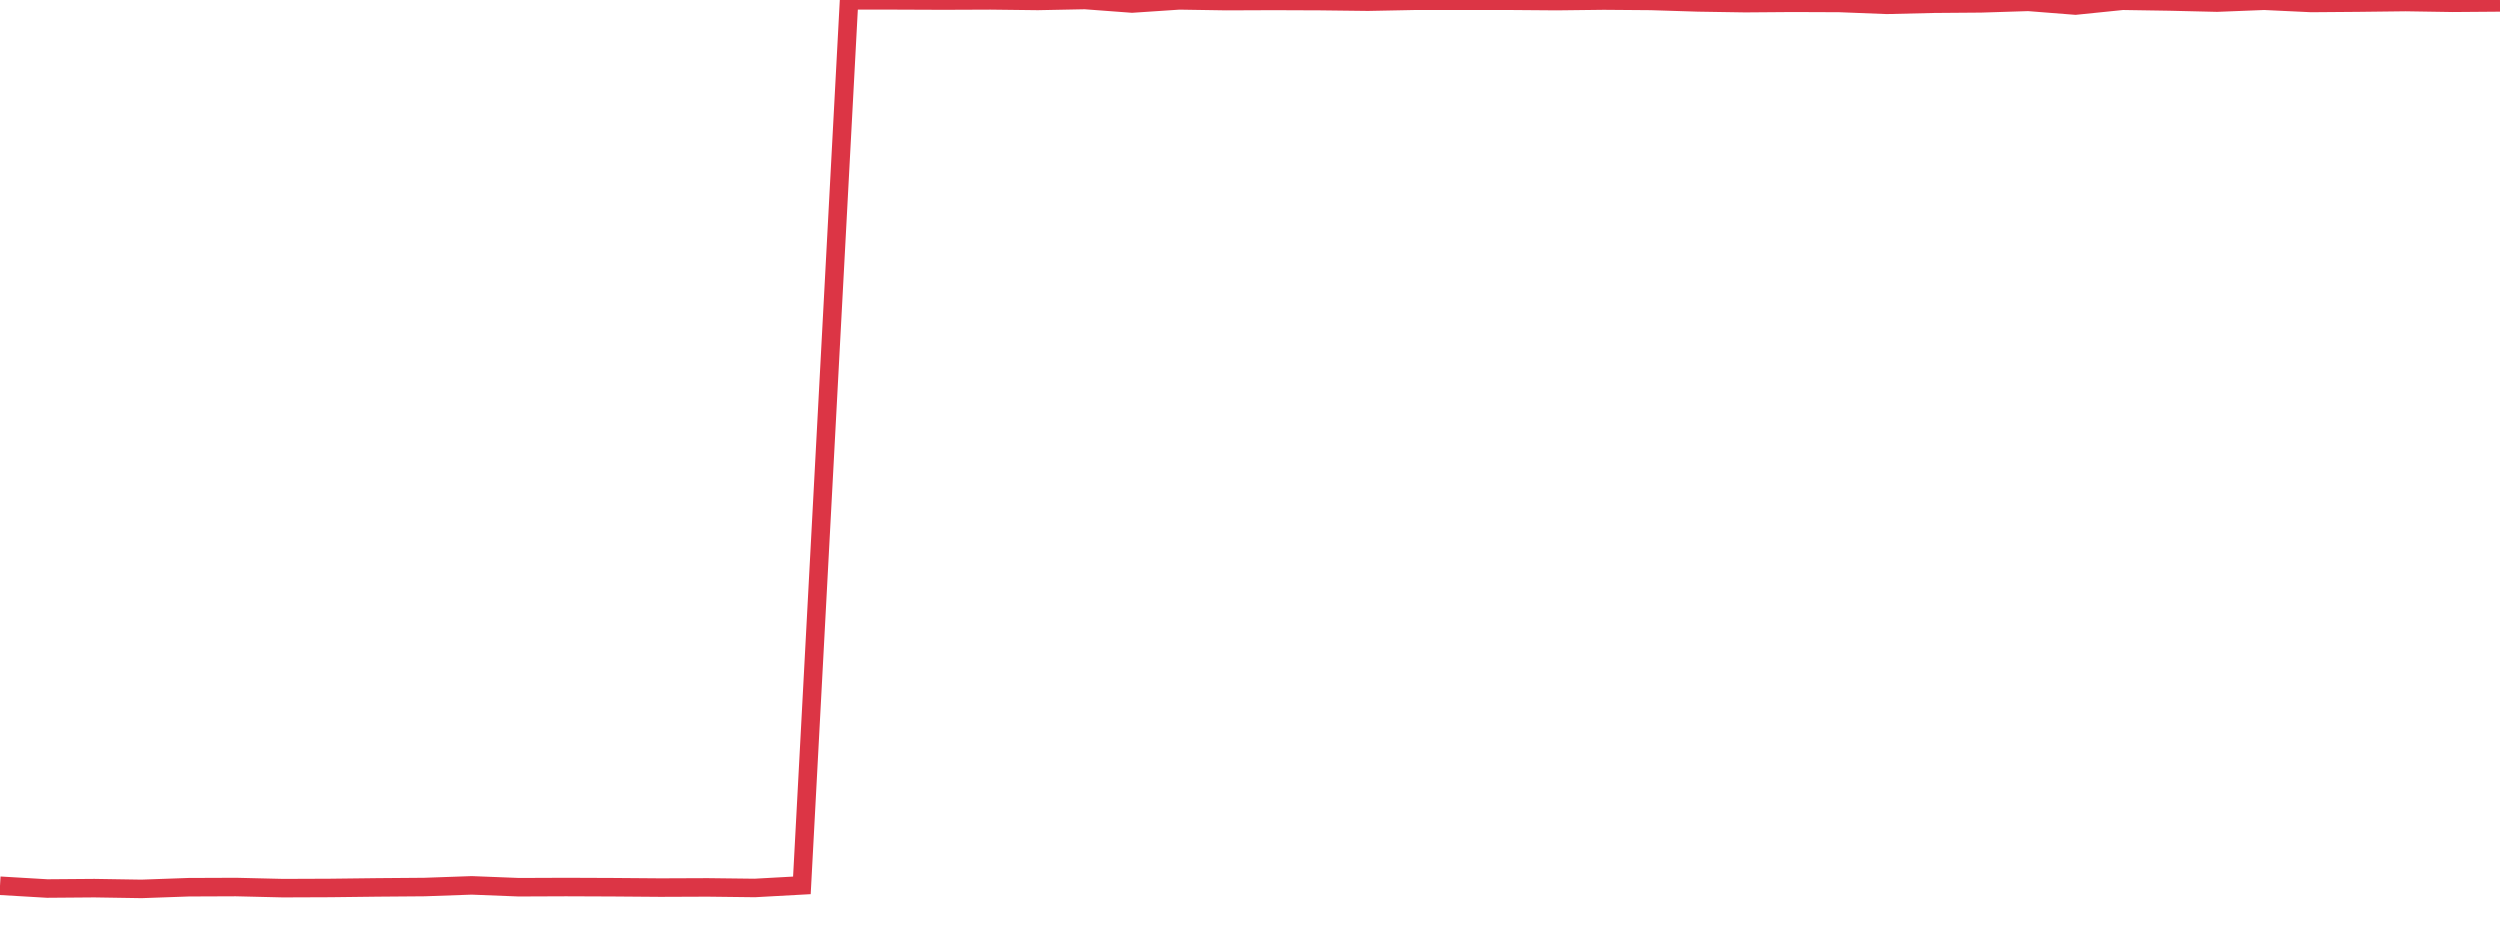 <?xml version="1.0" standalone="no"?>
<!DOCTYPE svg PUBLIC "-//W3C//DTD SVG 1.1//EN" "http://www.w3.org/Graphics/SVG/1.1/DTD/svg11.dtd">
<svg width="135" height="50" viewBox="0 0 135 50" preserveAspectRatio="none" class="sparkline" xmlns="http://www.w3.org/2000/svg"
xmlns:xlink="http://www.w3.org/1999/xlink"><path  class="sparkline--line" d="M 0 47.83 L 0 47.83 L 2.547 47.98 L 5.094 47.96 L 7.642 48 L 10.189 47.91 L 12.736 47.9 L 15.283 47.96 L 17.83 47.95 L 20.377 47.92 L 22.925 47.9 L 25.472 47.81 L 28.019 47.91 L 30.566 47.9 L 33.113 47.91 L 35.66 47.93 L 38.208 47.92 L 40.755 47.95 L 43.302 47.81 L 45.849 0.02 L 48.396 0.02 L 50.943 0.03 L 53.491 0.02 L 56.038 0.05 L 58.585 0 L 61.132 0.19 L 63.679 0.02 L 66.226 0.06 L 68.774 0.05 L 71.321 0.06 L 73.868 0.09 L 76.415 0.04 L 78.962 0.04 L 81.509 0.04 L 84.057 0.06 L 86.604 0.03 L 89.151 0.05 L 91.698 0.13 L 94.245 0.17 L 96.792 0.15 L 99.34 0.16 L 101.887 0.26 L 104.434 0.2 L 106.981 0.18 L 109.528 0.1 L 112.075 0.3 L 114.623 0.04 L 117.17 0.08 L 119.717 0.14 L 122.264 0.04 L 124.811 0.16 L 127.358 0.14 L 129.906 0.11 L 132.453 0.15 L 135 0.13" fill="none" stroke-width="1" stroke="#dc3545"></path></svg>